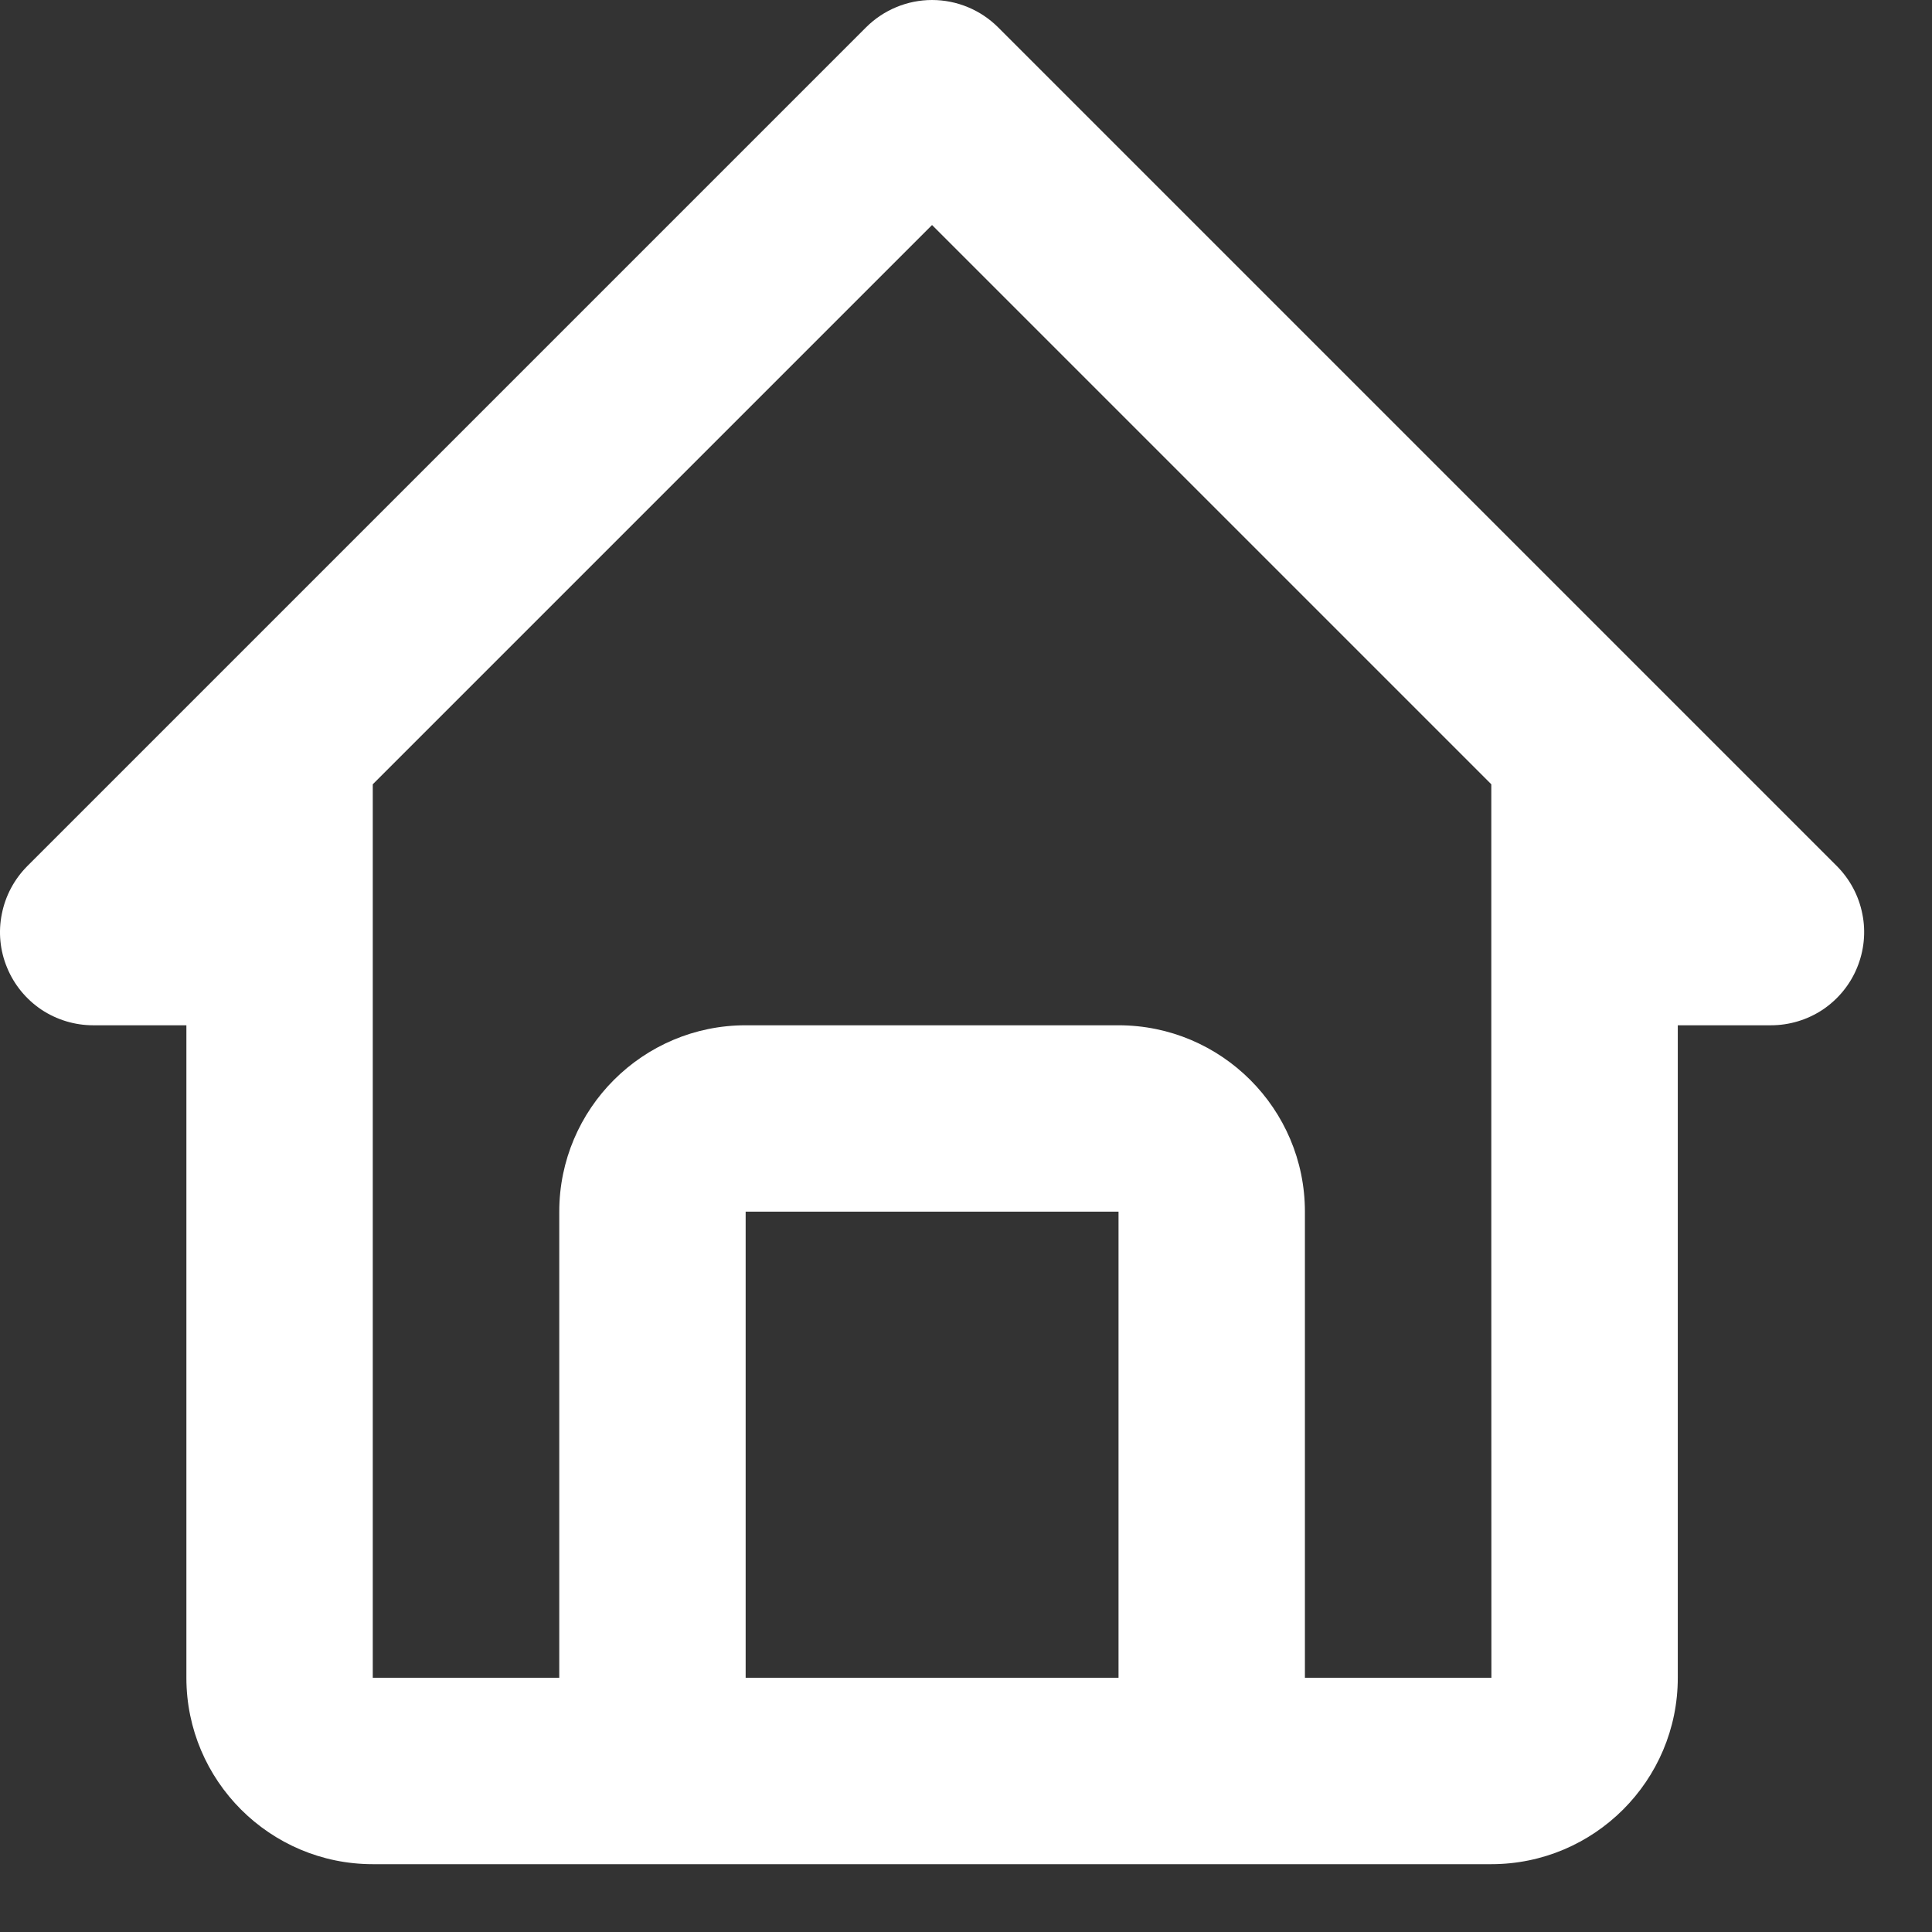 <svg width="19" height="19" viewBox="0 0 19 19" fill="none" xmlns="http://www.w3.org/2000/svg">
<rect x="0" y="0" width="19" height="19" fill="#333333" stroke="none"/>
<path d="M0.916 10.083H1.833V16.5C1.833 17.511 2.655 18.333 3.666 18.333H14.666C15.678 18.333 16.5 17.511 16.5 16.5V10.083H17.416C17.598 10.083 17.775 10.029 17.926 9.929C18.076 9.828 18.194 9.685 18.263 9.517C18.332 9.35 18.351 9.165 18.315 8.988C18.28 8.81 18.193 8.647 18.065 8.518L9.815 0.268C9.643 0.097 9.41 0 9.166 0C8.923 0 8.69 0.097 8.518 0.268L0.268 8.518C0.14 8.647 0.053 8.81 0.018 8.988C-0.018 9.165 0 9.35 0.07 9.517C0.139 9.685 0.257 9.828 0.407 9.929C0.558 10.029 0.735 10.083 0.916 10.083ZM7.333 16.5V11.916H11V16.5H7.333ZM9.166 2.213L14.666 7.713V11.916L14.667 16.5H12.833V11.916C12.833 10.905 12.011 10.083 11 10.083H7.333C6.322 10.083 5.5 10.905 5.5 11.916V16.5H3.666V7.713L9.166 2.213Z" fill="white"/>
</svg>